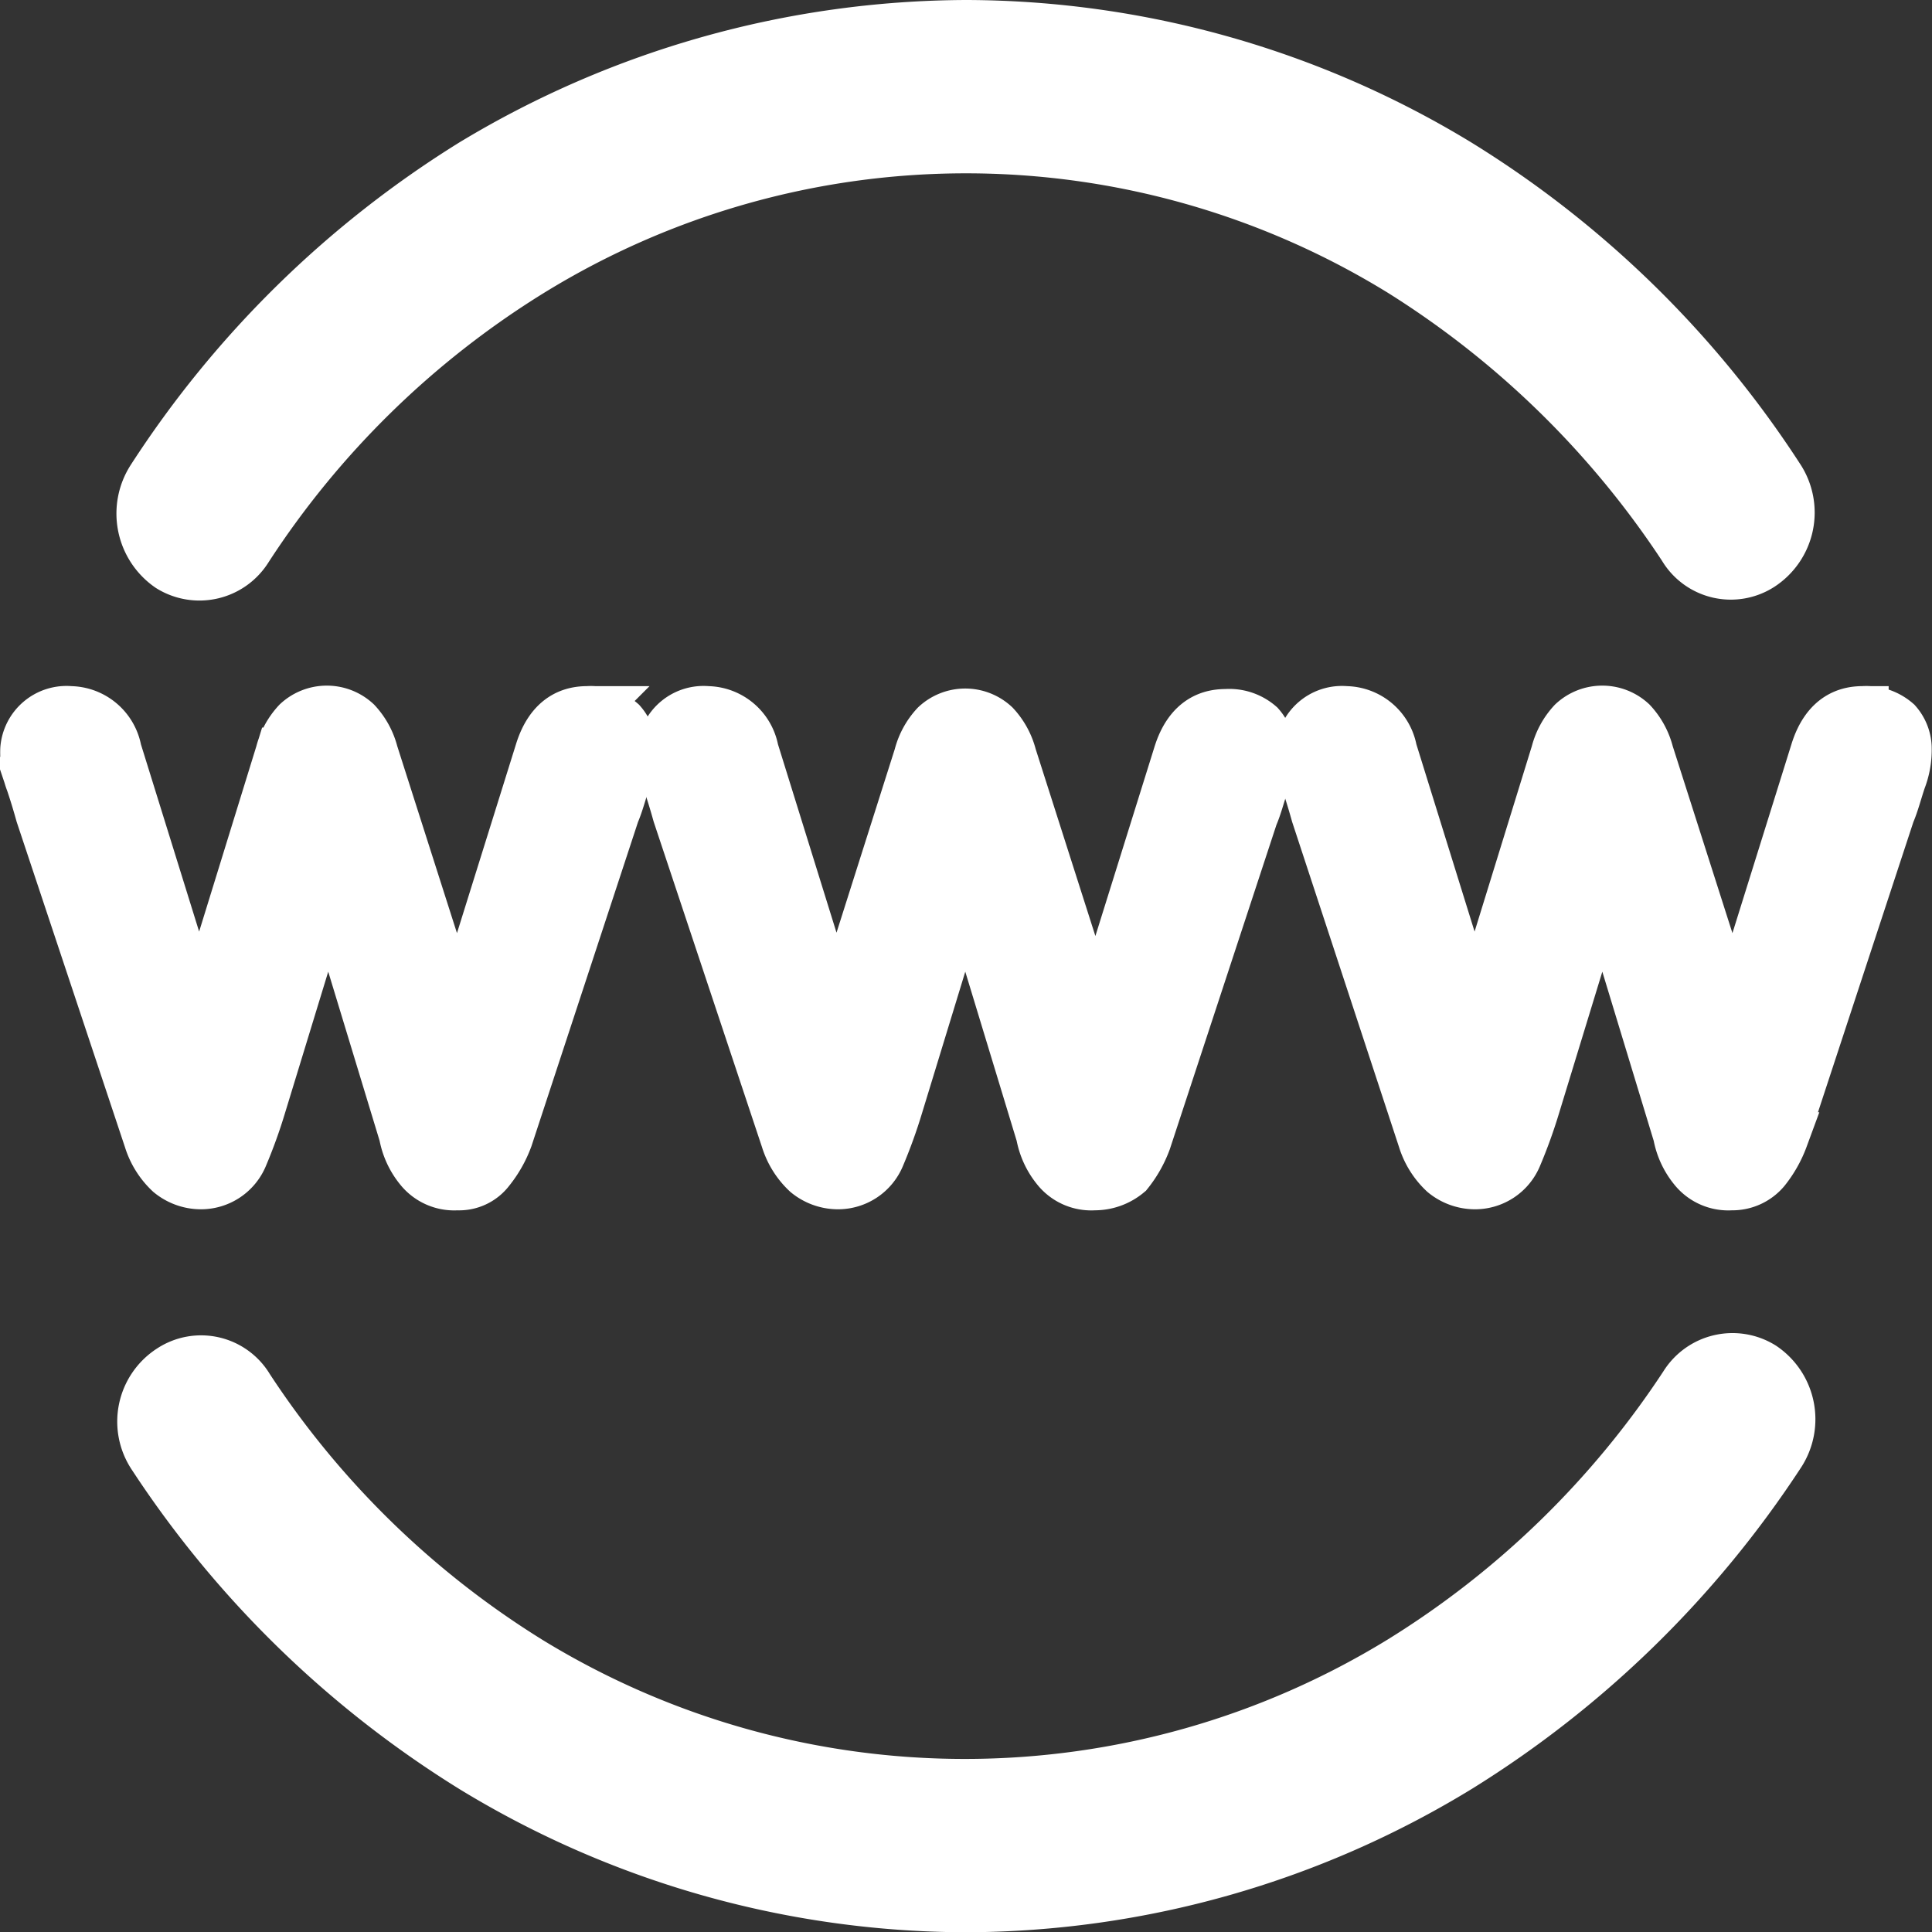 <svg xmlns="http://www.w3.org/2000/svg" width="22.597" height="22.6" viewBox="0 0 22.597 22.6"><rect x="0" y="0" width="22.597" height="22.6" fill="#333333" stroke="none"/><defs><style>.a{fill:#fff;stroke:#fff;stroke-width:0.6px;}</style></defs><g transform="translate(-76.975 -63.7)"><path class="a" d="M141.087,713.483a11.115,11.115,0,0,1-5.746-1.622,12.052,12.052,0,0,1-3.75-3.65.717.717,0,0,1,.209-1.006.64.64,0,0,1,.9.211,10.6,10.6,0,0,0,3.3,3.212,9.756,9.756,0,0,0,10.189-.016,10.706,10.706,0,0,0,3.316-3.228.654.654,0,0,1,.9-.211.734.734,0,0,1,.209,1.006,12.107,12.107,0,0,1-3.75,3.666A11.092,11.092,0,0,1,141.087,713.483Z" transform="translate(-52.822 -627.483)"/><path class="a" d="M86.329,404.663l1.135-3.634a1.209,1.209,0,0,1,.146-.292.282.282,0,0,1,.227-.081.352.352,0,0,1,.227.081.547.547,0,0,1,.146.292l1.152,3.617,1.136-3.634c.065-.243.195-.357.389-.357a.353.353,0,0,1,.26.081.36.36,0,0,1,.081.178,1.106,1.106,0,0,1-.065.324,3.234,3.234,0,0,1-.13.373l-1.249,3.8a1.1,1.1,0,0,1-.178.308.342.342,0,0,1-.26.1.415.415,0,0,1-.308-.13.857.857,0,0,1-.146-.324l-1.054-3.488L86.865,405a5.384,5.384,0,0,1-.211.568.346.346,0,0,1-.324.227.4.4,0,0,1-.243-.081.742.742,0,0,1-.178-.324l-1.249-3.8c-.032-.114-.065-.227-.114-.373a.942.942,0,0,1-.065-.308.269.269,0,0,1,.081-.195.352.352,0,0,1,.26-.081c.178,0,.292.114.357.341Z" transform="translate(-7.024 -328.453)"/><path class="a" d="M82.323,399.616a.511.511,0,0,1-.438-.195.868.868,0,0,1-.178-.389l-.892-2.936-.795,2.6a5.8,5.8,0,0,1-.211.584.523.523,0,0,1-.487.324.567.567,0,0,1-.357-.13.893.893,0,0,1-.243-.389l-1.265-3.8c-.032-.114-.065-.227-.114-.373a.965.965,0,0,1-.065-.389.476.476,0,0,1,.519-.438.553.553,0,0,1,.535.454l.973,3.131.957-3.1a.822.822,0,0,1,.195-.357.5.5,0,0,1,.681,0,.822.822,0,0,1,.195.357l.99,3.1.973-3.115c.13-.422.389-.47.552-.47a.534.534,0,0,1,.389.13.46.46,0,0,1,.114.276.964.964,0,0,1-.065.389c-.049.146-.081.276-.13.389l-1.249,3.8a1.328,1.328,0,0,1-.211.373A.44.44,0,0,1,82.323,399.616Zm-1.509-4.7,1.233,4.023a.776.776,0,0,0,.114.26c.016.032.065.065.162.065a.162.162,0,0,0,.13-.049.6.6,0,0,0,.13-.243l1.249-3.8c.032-.114.081-.227.13-.373a.832.832,0,0,0,.049-.26.124.124,0,0,0-.032-.081.331.331,0,0,0-.13-.016c-.049,0-.146,0-.211.227l-1.3,4.169-1.33-4.137a.492.492,0,0,0-.114-.211.162.162,0,0,0-.195,0,.637.637,0,0,0-.114.227l-1.3,4.153-1.314-4.2c-.065-.211-.146-.211-.195-.211a.331.331,0,0,0-.13.016.174.174,0,0,0-.032.1.851.851,0,0,0,.049.243c.049.146.081.26.114.373l1.265,3.8a.493.493,0,0,0,.13.243.2.2,0,0,0,.146.049.175.175,0,0,0,.178-.13,4.849,4.849,0,0,0,.195-.535l1.119-3.7Z" transform="translate(0 -322.06)"/><path class="a" d="M383.289,404.663l1.136-3.634a1.208,1.208,0,0,1,.146-.292.282.282,0,0,1,.227-.081.352.352,0,0,1,.227.081.547.547,0,0,1,.146.292l1.152,3.617,1.136-3.634c.065-.243.195-.357.389-.357a.353.353,0,0,1,.26.081.36.36,0,0,1,.081.178,1.106,1.106,0,0,1-.065.324,3.233,3.233,0,0,1-.13.373l-1.249,3.8a1.1,1.1,0,0,1-.178.308.342.342,0,0,1-.26.1.415.415,0,0,1-.308-.13.856.856,0,0,1-.146-.324l-1.054-3.488L383.825,405a5.384,5.384,0,0,1-.211.568.346.346,0,0,1-.324.227.4.4,0,0,1-.243-.081.741.741,0,0,1-.178-.324l-1.249-3.8c-.032-.114-.065-.227-.114-.373a.943.943,0,0,1-.065-.308.269.269,0,0,1,.081-.195.352.352,0,0,1,.26-.081c.178,0,.292.114.357.341Z" transform="translate(-296.533 -328.453)"/><path class="a" d="M379.283,399.772a.511.511,0,0,1-.438-.195.868.868,0,0,1-.178-.389l-.892-2.936-.795,2.6a5.816,5.816,0,0,1-.211.584.523.523,0,0,1-.487.324.567.567,0,0,1-.357-.13.893.893,0,0,1-.243-.389l-1.265-3.8c-.032-.114-.065-.227-.114-.373a.965.965,0,0,1-.065-.389.476.476,0,0,1,.519-.438.553.553,0,0,1,.535.454l.973,3.131.973-3.066a.822.822,0,0,1,.195-.357.5.5,0,0,1,.681,0,.823.823,0,0,1,.195.357l.99,3.1.973-3.115c.13-.422.389-.47.552-.47a.534.534,0,0,1,.389.13.461.461,0,0,1,.114.276.965.965,0,0,1-.065.389c-.049.146-.081.276-.13.389l-1.249,3.8a1.329,1.329,0,0,1-.211.373A.6.6,0,0,1,379.283,399.772Zm-1.509-4.7,1.233,4.023a.776.776,0,0,0,.114.26c.016.032.065.065.162.065a.162.162,0,0,0,.13-.049.6.6,0,0,0,.13-.243l1.265-3.8c.032-.114.081-.227.13-.373a.832.832,0,0,0,.049-.26.124.124,0,0,0-.032-.081.332.332,0,0,0-.13-.016c-.049,0-.146,0-.211.227l-1.3,4.169-1.33-4.136a.493.493,0,0,0-.114-.211.162.162,0,0,0-.195,0,.638.638,0,0,0-.114.227l-1.3,4.136-1.314-4.2c-.065-.211-.146-.211-.195-.211a.332.332,0,0,0-.13.016.174.174,0,0,0-.032.1.852.852,0,0,0,.049.243c.049.146.081.26.114.373l1.249,3.8a.493.493,0,0,0,.13.243.2.2,0,0,0,.146.049.175.175,0,0,0,.178-.13,4.855,4.855,0,0,0,.195-.535Z" transform="translate(-289.509 -322.216)"/><path class="a" d="M680.889,404.663l1.135-3.634a1.209,1.209,0,0,1,.146-.292.283.283,0,0,1,.227-.081.352.352,0,0,1,.227.081.547.547,0,0,1,.146.292l1.152,3.617,1.136-3.634c.065-.243.195-.357.389-.357a.353.353,0,0,1,.26.081.36.36,0,0,1,.081.178,1.105,1.105,0,0,1-.065.324,3.221,3.221,0,0,1-.13.373l-1.249,3.8a1.1,1.1,0,0,1-.178.308.343.343,0,0,1-.26.1.415.415,0,0,1-.308-.13.858.858,0,0,1-.146-.324l-1.054-3.488L681.425,405a5.4,5.4,0,0,1-.211.568.346.346,0,0,1-.324.227.4.4,0,0,1-.243-.081.743.743,0,0,1-.179-.324l-1.249-3.8c-.032-.114-.065-.227-.114-.373a.945.945,0,0,1-.065-.308.268.268,0,0,1,.081-.195.352.352,0,0,1,.26-.081c.178,0,.292.114.357.341Z" transform="translate(-586.665 -328.453)"/><path class="a" d="M676.866,399.616a.511.511,0,0,1-.438-.195.868.868,0,0,1-.178-.389l-.892-2.936-.795,2.6a5.818,5.818,0,0,1-.211.584.523.523,0,0,1-.487.324.567.567,0,0,1-.357-.13.893.893,0,0,1-.243-.389l-1.249-3.8c-.032-.114-.065-.227-.114-.373a.966.966,0,0,1-.065-.389.476.476,0,0,1,.519-.438.552.552,0,0,1,.535.454l.973,3.131.957-3.1a.821.821,0,0,1,.195-.357.5.5,0,0,1,.681,0,.821.821,0,0,1,.195.357l.99,3.1.973-3.115c.13-.422.389-.47.551-.47a.534.534,0,0,1,.389.13.46.46,0,0,1,.114.276.965.965,0,0,1-.065.389c-.049.146-.081.276-.13.389l-1.249,3.8a1.327,1.327,0,0,1-.211.373A.493.493,0,0,1,676.866,399.616Zm-1.509-4.7,1.233,4.023a.777.777,0,0,0,.114.26c.016.032.065.065.162.065a.162.162,0,0,0,.13-.049.6.6,0,0,0,.13-.243l1.249-3.8c.032-.114.081-.227.13-.373a.831.831,0,0,0,.049-.26.124.124,0,0,0-.032-.081.331.331,0,0,0-.13-.016c-.049,0-.146,0-.211.227l-1.3,4.169-1.314-4.137a.491.491,0,0,0-.114-.211.162.162,0,0,0-.195,0,.637.637,0,0,0-.114.227l-1.3,4.153-1.314-4.2c-.065-.211-.146-.211-.195-.211a.331.331,0,0,0-.13.016.174.174,0,0,0-.032.1.851.851,0,0,0,.049.243c.049.146.081.26.113.373l1.249,3.8a.493.493,0,0,0,.13.243.2.2,0,0,0,.146.049.175.175,0,0,0,.178-.13,4.86,4.86,0,0,0,.195-.535Z" transform="translate(-579.641 -322.06)"/><path class="a" d="M140.636,64a11.115,11.115,0,0,1,5.746,1.622,11.929,11.929,0,0,1,3.75,3.666.736.736,0,0,1-.209,1.022.64.64,0,0,1-.9-.211,10.831,10.831,0,0,0-3.3-3.228,9.71,9.71,0,0,0-10.189,0,10.581,10.581,0,0,0-3.316,3.244.654.654,0,0,1-.9.211.751.751,0,0,1-.209-1.022,11.983,11.983,0,0,1,3.75-3.682A11.229,11.229,0,0,1,140.636,64Z" transform="translate(-52.355)"/></g></svg>